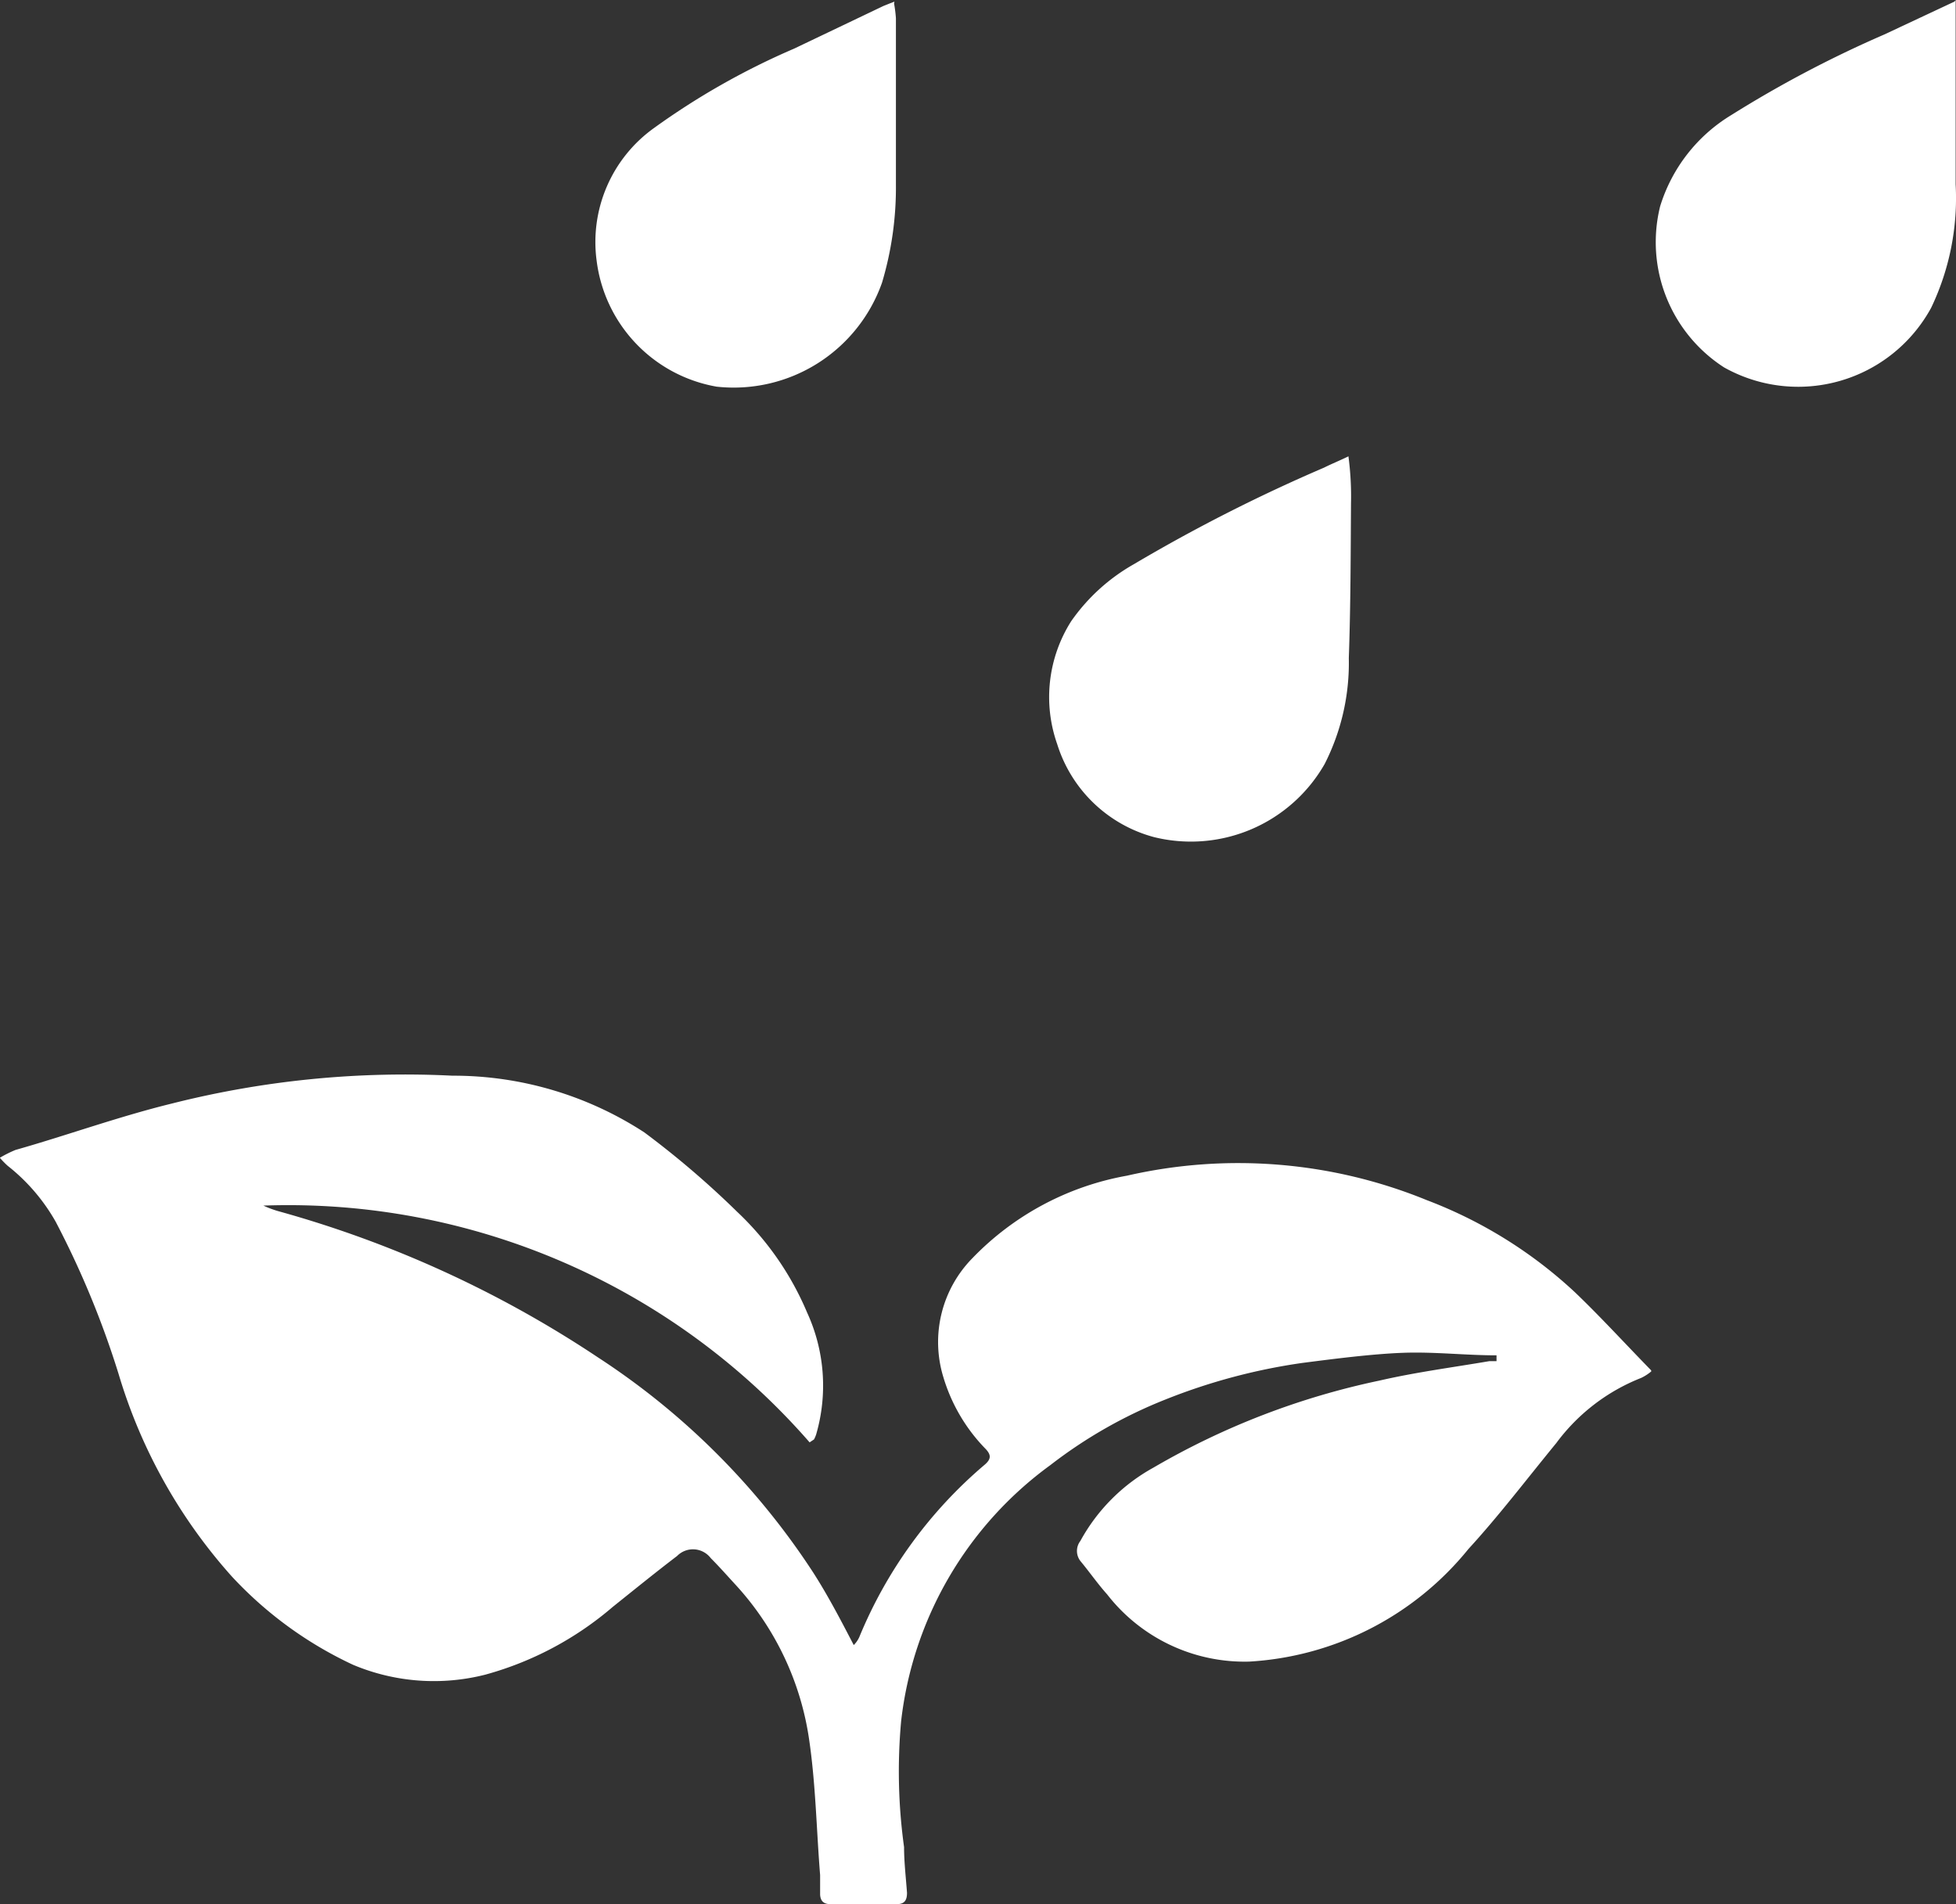 <svg xmlns="http://www.w3.org/2000/svg" width="49.909" height="48.574" viewBox="0 0 49.909 48.574">
  <rect x="0" y="0" width="49.909" height="48.574" fill="#333333" stroke="none"/>
  <path id="Spraying" d="M47.424,40.944a1.176,1.176,0,0,1-.261.168A4.947,4.947,0,0,0,45,42.773c-.765.933-1.475,1.867-2.24,2.7a7.775,7.775,0,0,1-5.6,2.875,4.443,4.443,0,0,1-3.622-1.717c-.243-.271-.448-.569-.681-.849a.42.42,0,0,1,0-.513A4.723,4.723,0,0,1,34.72,43.4a19.3,19.3,0,0,1,5.768-2.221c.933-.215,1.867-.336,2.8-.495h.187v-.149c-.793,0-1.587-.093-2.371-.065s-1.736.149-2.6.261a15.15,15.15,0,0,0-3.482.933,12.032,12.032,0,0,0-2.931,1.671,9.39,9.39,0,0,0-3.808,6.534,14.076,14.076,0,0,0,.075,3.211c0,.383.047.775.075,1.167,0,.205-.075.289-.271.289H26.487c-.177,0-.261-.075-.271-.243v-.5c-.093-1.148-.112-2.315-.28-3.454A7.4,7.4,0,0,0,24.07,46.4c-.215-.233-.42-.467-.644-.691a.569.569,0,0,0-.859-.056c-.551.42-1.092.859-1.643,1.3a8.4,8.4,0,0,1-3.248,1.727A5.32,5.32,0,0,1,14.3,48.43a9.931,9.931,0,0,1-3.09-2.249,13.516,13.516,0,0,1-2.894-5.171,23.139,23.139,0,0,0-1.605-3.883A4.854,4.854,0,0,0,5.486,35.7a2.231,2.231,0,0,1-.2-.205,3.117,3.117,0,0,1,.4-.2c1.288-.364,2.623-.849,3.995-1.185a24.268,24.268,0,0,1,7.15-.709,8.933,8.933,0,0,1,4.9,1.447A23.12,23.12,0,0,1,24.1,36.874a7.561,7.561,0,0,1,1.783,2.567,4.462,4.462,0,0,1,.233,3.108.784.784,0,0,1-.056.131l-.112.075A17.651,17.651,0,0,0,12.01,36.715a2.687,2.687,0,0,0,.373.14,28.329,28.329,0,0,1,8.167,3.734,18.771,18.771,0,0,1,5.479,5.47c.373.579.691,1.185,1.045,1.867a.691.691,0,0,0,.14-.2,11.5,11.5,0,0,1,3.2-4.4c.187-.159.159-.271,0-.429a4.434,4.434,0,0,1-1.055-1.811,3.052,3.052,0,0,1,.747-3.034,7.243,7.243,0,0,1,3.939-2.1,12.713,12.713,0,0,1,7.654.625,11.546,11.546,0,0,1,3.78,2.352c.653.625,1.269,1.3,1.941,1.988M28.112,6l-.28.112L25.554,7.2a18.752,18.752,0,0,0-3.575,2.025,3.575,3.575,0,0,0-1.465,3.388,3.734,3.734,0,0,0,3.062,3.211,4.014,4.014,0,0,0,4.219-2.651,8.457,8.457,0,0,0,.355-2.511c0-1.419,0-2.8,0-4.238a3.379,3.379,0,0,0-.047-.373M39.7,17.6c-.252.121-.448.2-.625.289a42.283,42.283,0,0,0-4.854,2.464,4.872,4.872,0,0,0-1.6,1.456,3.612,3.612,0,0,0-.355,3.136,3.547,3.547,0,0,0,2.474,2.371,3.93,3.93,0,0,0,4.35-1.867,5.684,5.684,0,0,0,.616-2.7c.047-1.316.047-2.632.056-3.948a7.736,7.736,0,0,0-.065-1.195M55.161,6l-1.792.84a29.328,29.328,0,0,0-3.9,2.053,4.144,4.144,0,0,0-1.82,2.333,3.8,3.8,0,0,0,1.633,4.107,3.864,3.864,0,0,0,5.283-1.521,6.478,6.478,0,0,0,.625-3.146V5.96" transform="translate(-5.29 -5.96)" fill="#fff"/>
</svg>

